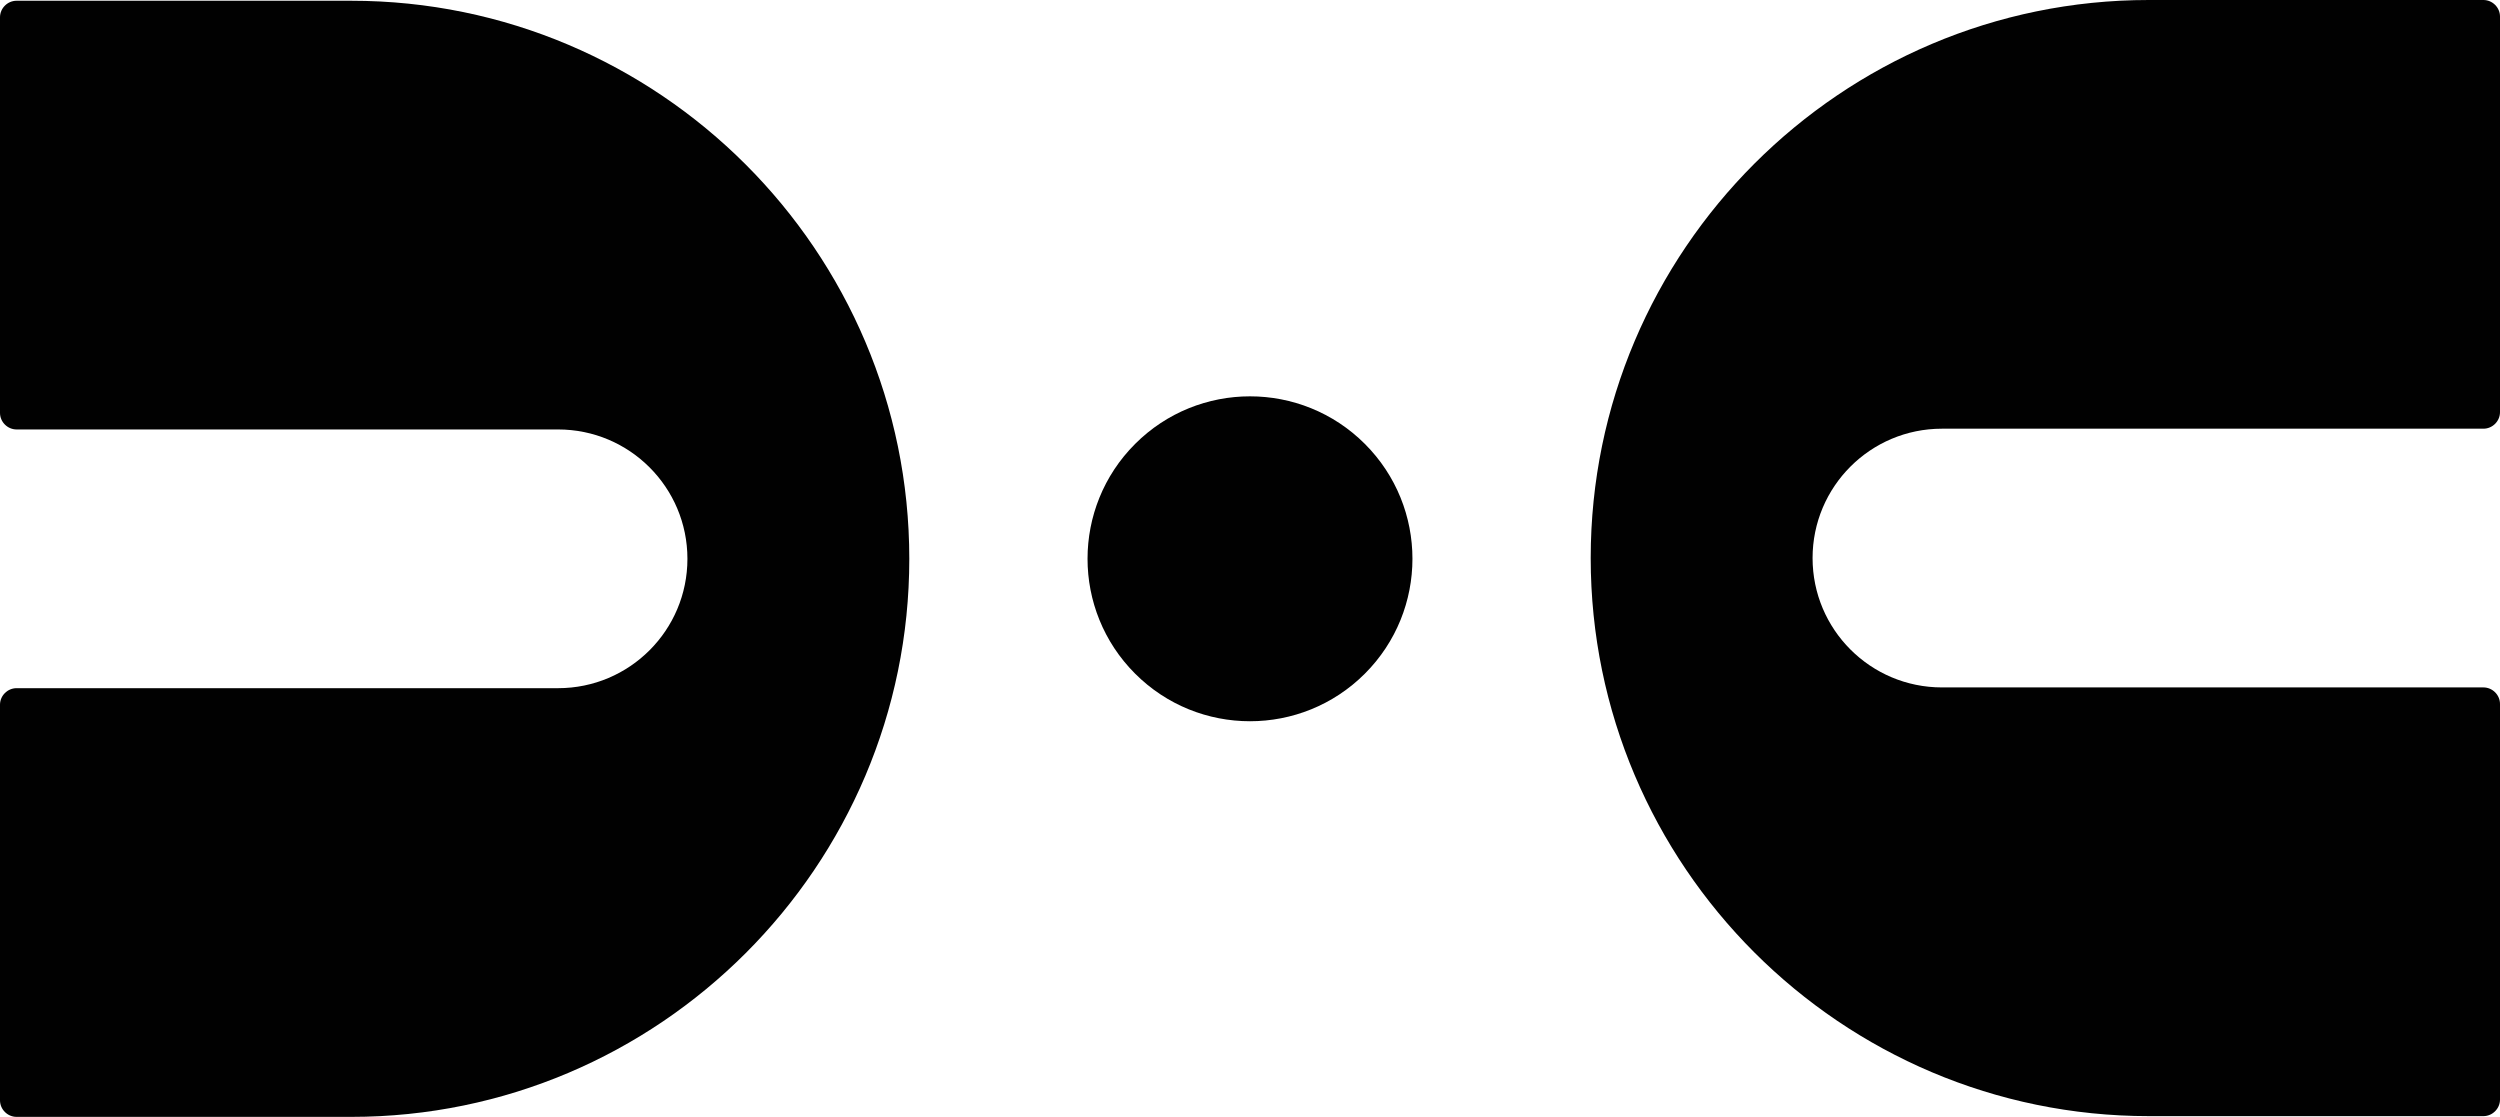 <?xml version="1.0" encoding="UTF-8"?>
<svg xmlns="http://www.w3.org/2000/svg" id="Ebene_2" viewBox="0 0 332.4 148.5">
  <defs>
    <style>.cls-1{fill:#010101;stroke-width:0px;}</style>
  </defs>
  <g id="Ebene_4">
    <circle class="cls-1" cx="166.2" cy="74.3" r="21.6" transform="translate(-3.86 139.28) rotate(-45)"></circle>
    <path class="cls-1" d="m46.7.1H2.2C1,.1,0,1.1,0,2.3v52.6c0,1.2,1,2.2,2.2,2.2h72c9.5,0,17.2,7.7,17.2,17.2s-7.7,17.2-17.2,17.2H2.2c-1.2,0-2.2,1-2.2,2.2v52.6c0,1.2,1,2.2,2.2,2.2h44.5c40.9,0,74.2-33.3,74.2-74.2S87.6.1,46.7.1Z"></path>
    <path class="cls-1" d="m258.2,57h72c1.2,0,2.2-1,2.2-2.2V2.2c0-1.2-1-2.2-2.2-2.2h-44.5c-40.9,0-74.2,33.3-74.2,74.2s33.3,74.2,74.2,74.2h44.5c1.2,0,2.2-1,2.2-2.2v-52.6c0-1.2-1-2.2-2.2-2.2h-72c-9.5,0-17.2-7.7-17.2-17.2s7.7-17.2,17.2-17.2Z"></path>
  </g>
</svg>
